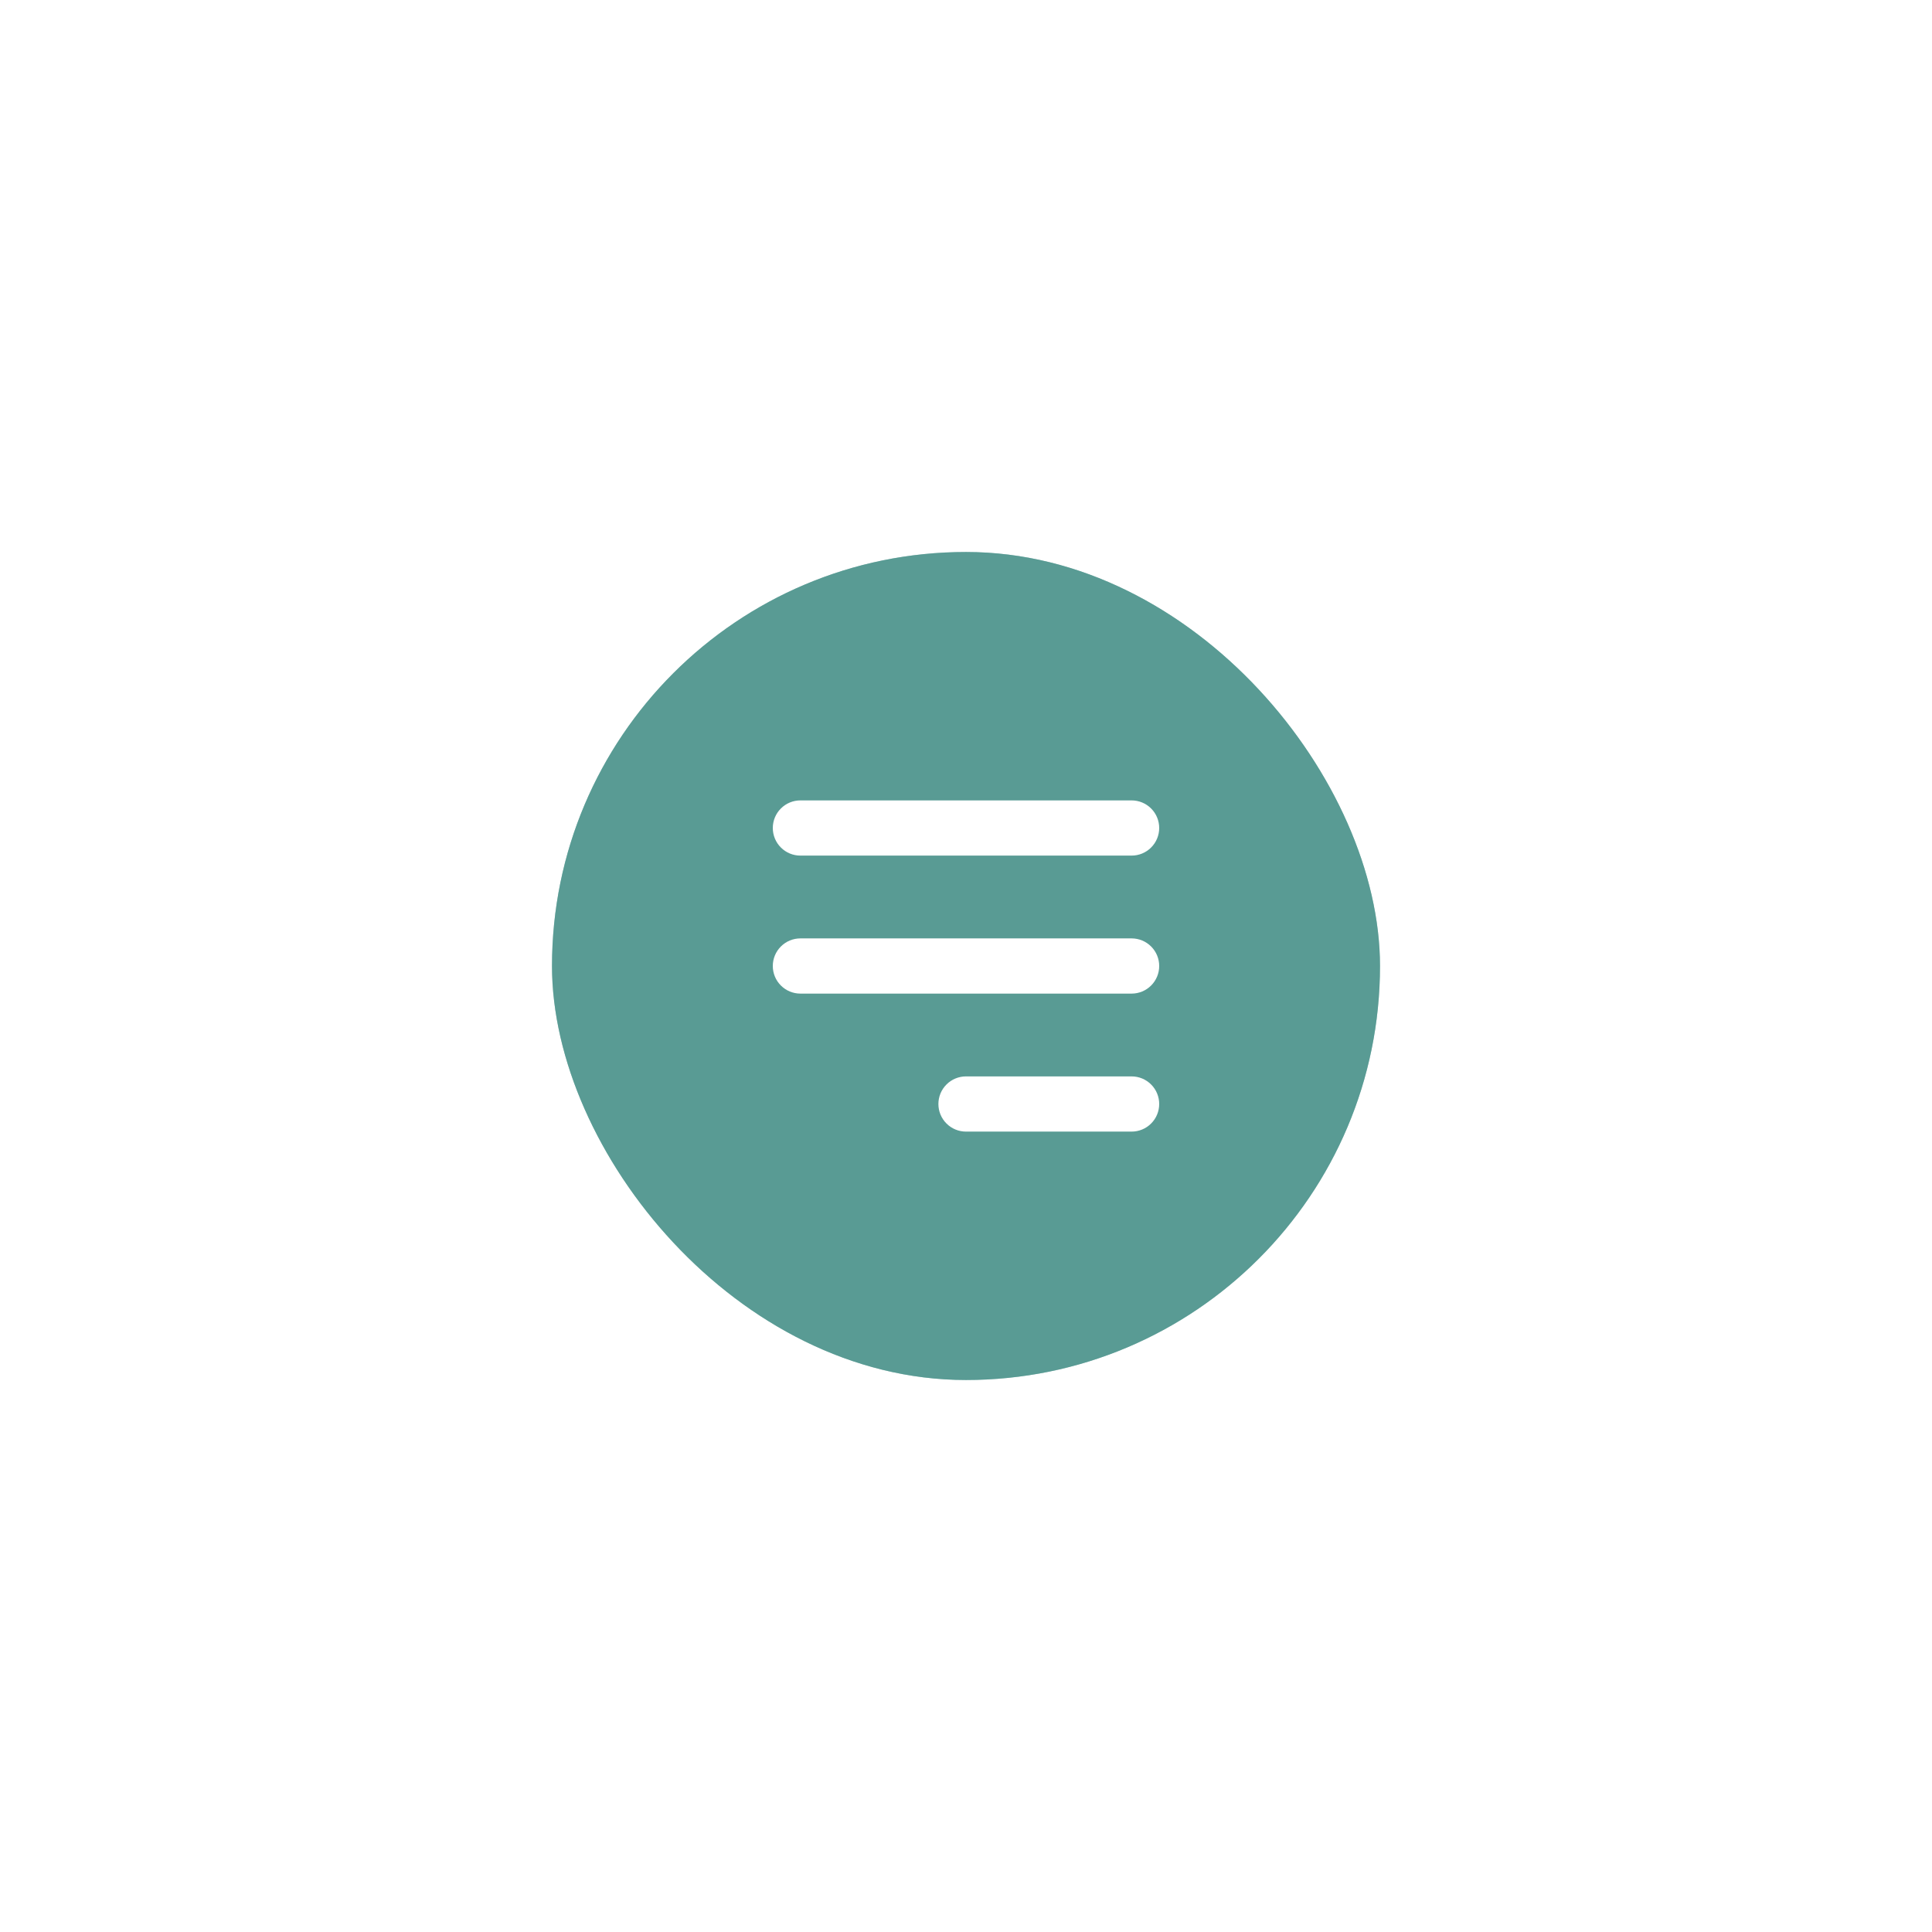 <?xml version="1.0" encoding="UTF-8"?> <svg xmlns="http://www.w3.org/2000/svg" width="70" height="70" viewBox="0 0 70 70" fill="none"><g opacity="0.5" filter="url(#filter0_f_1237_10)"><rect x="20" y="20" width="30" height="30" rx="15" fill="#599B94"></rect></g><rect x="20" y="20" width="30" height="30" rx="15" fill="#599B94"></rect><path fill-rule="evenodd" clip-rule="evenodd" d="M28 30C28 29.735 28.105 29.48 28.293 29.293C28.48 29.105 28.735 29 29 29H41C41.265 29 41.52 29.105 41.707 29.293C41.895 29.48 42 29.735 42 30C42 30.265 41.895 30.52 41.707 30.707C41.52 30.895 41.265 31 41 31H29C28.735 31 28.48 30.895 28.293 30.707C28.105 30.52 28 30.265 28 30ZM28 35C28 34.735 28.105 34.48 28.293 34.293C28.48 34.105 28.735 34 29 34H41C41.265 34 41.52 34.105 41.707 34.293C41.895 34.48 42 34.735 42 35C42 35.265 41.895 35.52 41.707 35.707C41.52 35.895 41.265 36 41 36H29C28.735 36 28.48 35.895 28.293 35.707C28.105 35.52 28 35.265 28 35ZM34 40C34 39.735 34.105 39.48 34.293 39.293C34.48 39.105 34.735 39 35 39H41C41.265 39 41.52 39.105 41.707 39.293C41.895 39.48 42 39.735 42 40C42 40.265 41.895 40.52 41.707 40.707C41.52 40.895 41.265 41 41 41H35C34.735 41 34.48 40.895 34.293 40.707C34.105 40.52 34 40.265 34 40Z" fill="white"></path><defs><filter id="filter0_f_1237_10" x="0" y="0" width="70" height="70" filterUnits="userSpaceOnUse" color-interpolation-filters="sRGB"><feFlood flood-opacity="0" result="BackgroundImageFix"></feFlood><feBlend mode="normal" in="SourceGraphic" in2="BackgroundImageFix" result="shape"></feBlend><feGaussianBlur stdDeviation="10" result="effect1_foregroundBlur_1237_10"></feGaussianBlur></filter></defs></svg> 